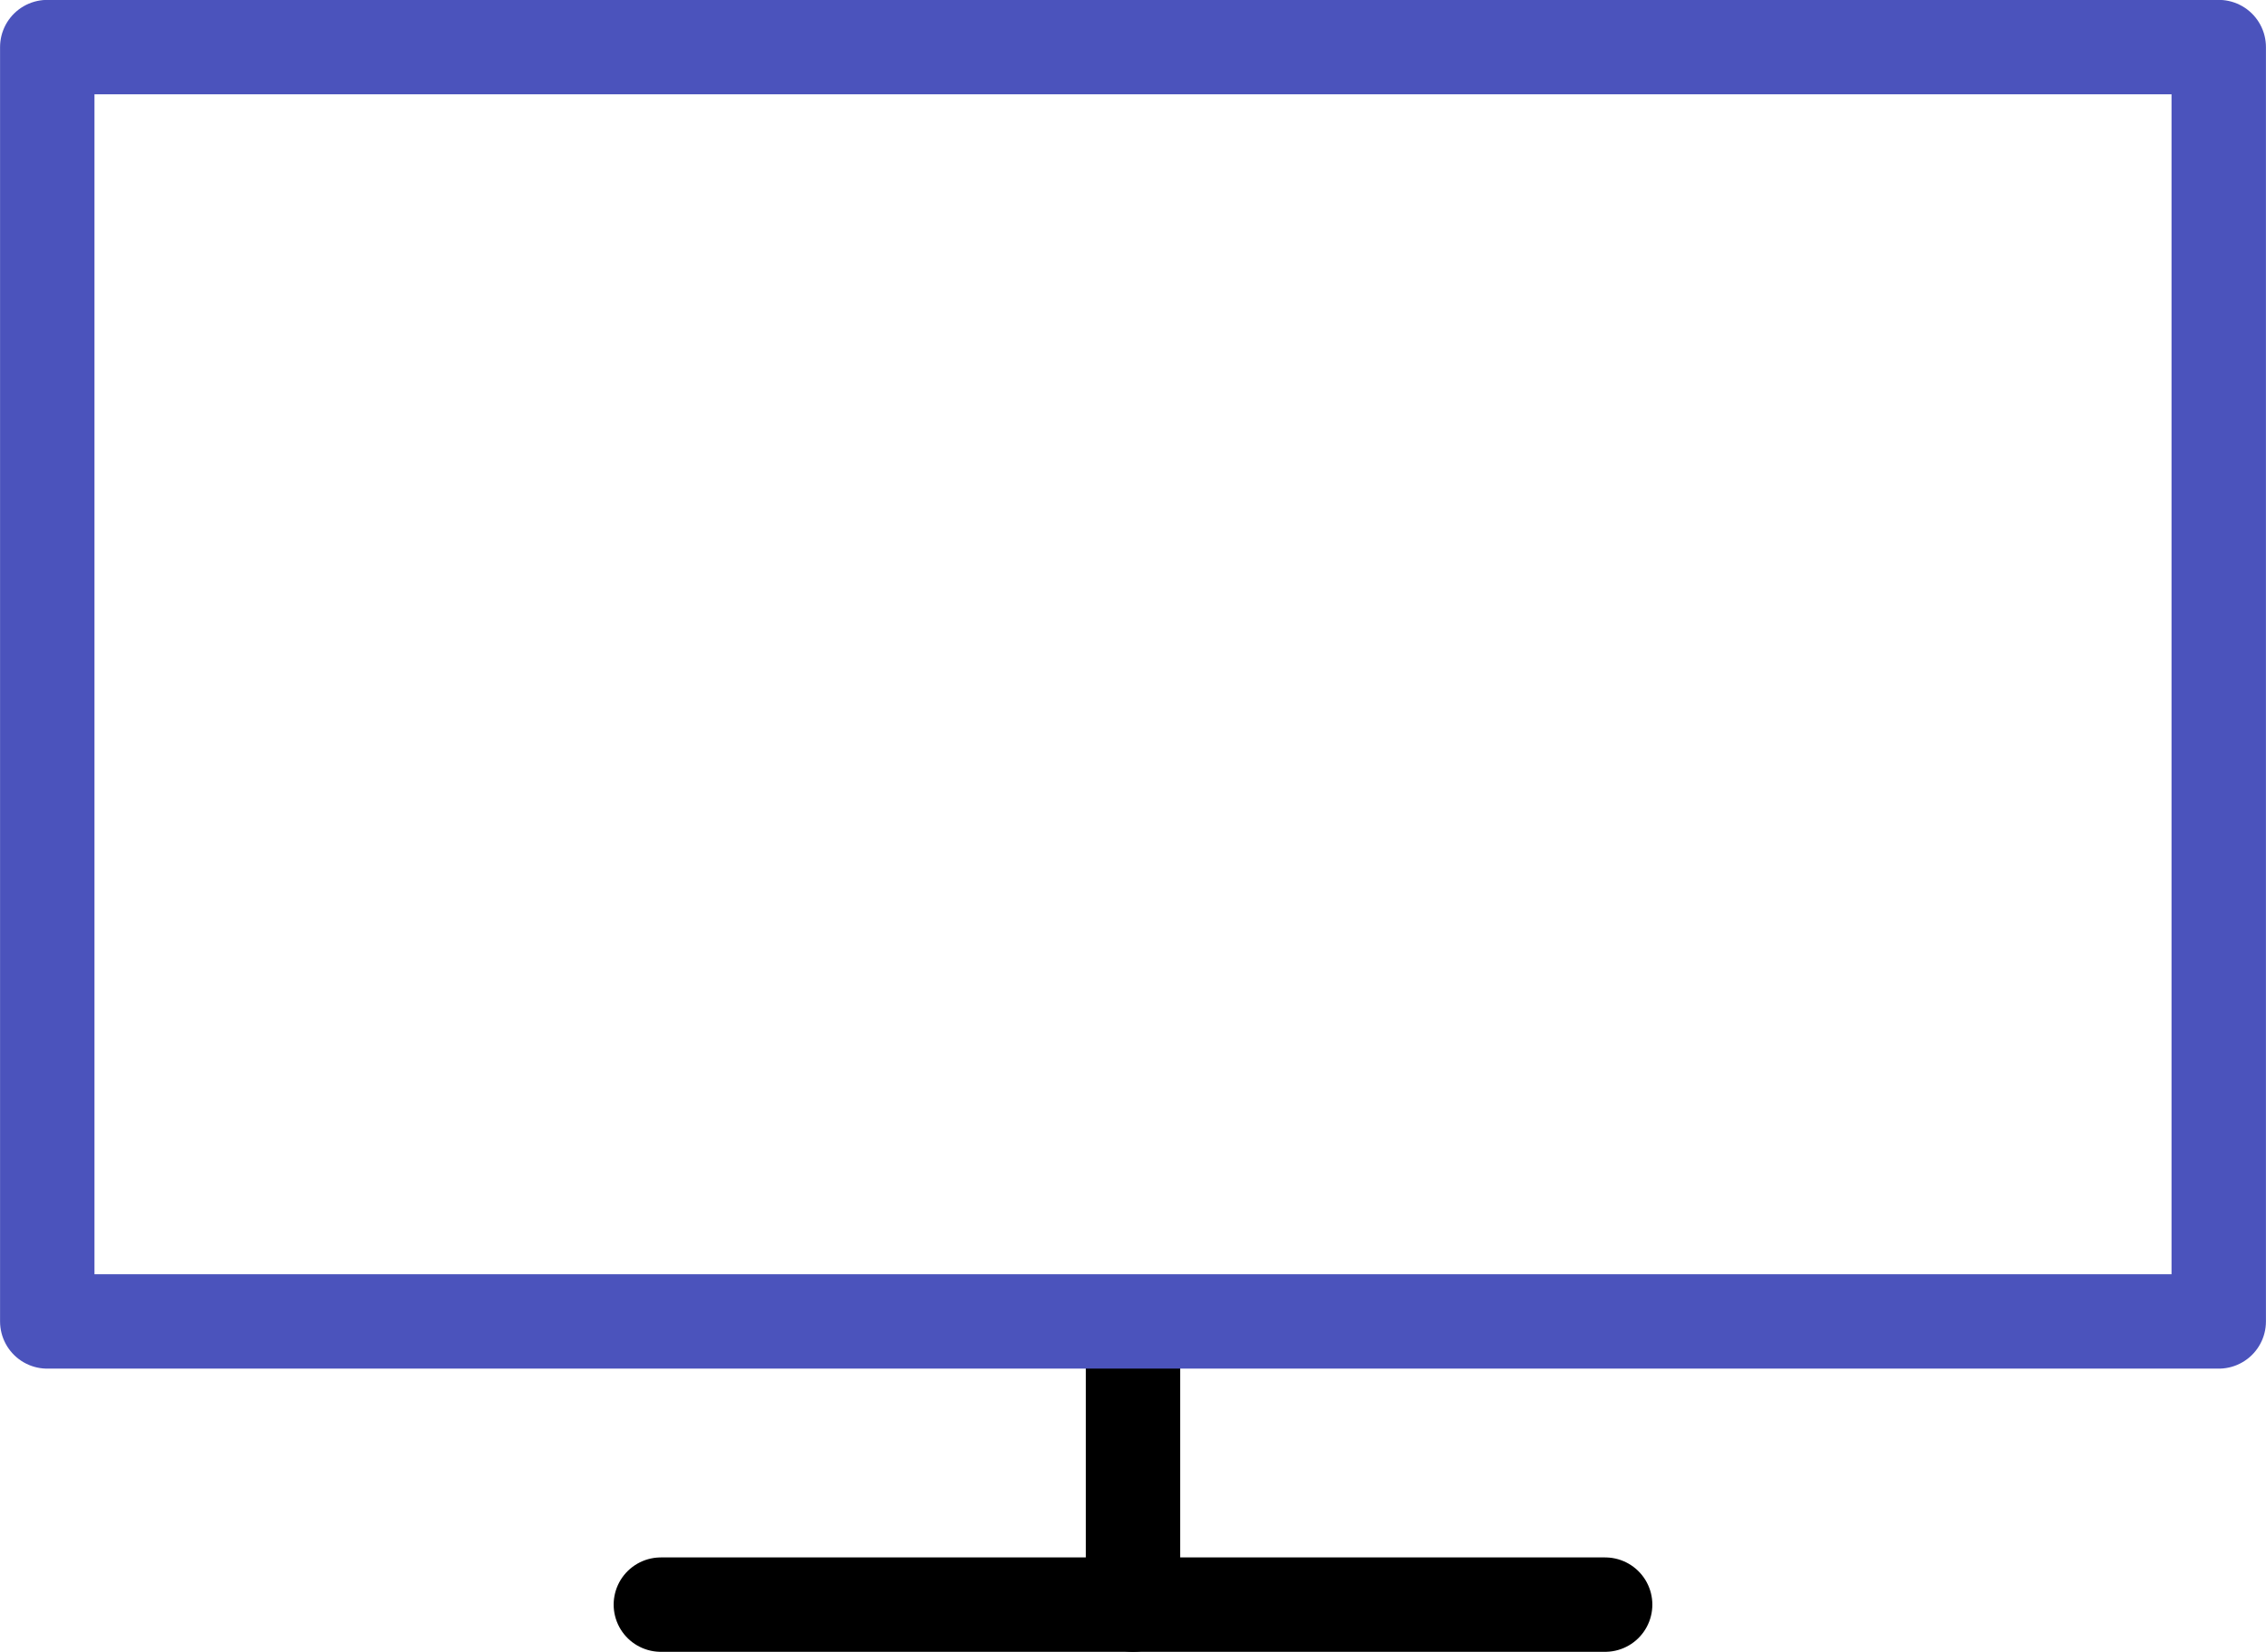 <svg id="a54a20e5-09c5-4dd9-9326-908c61008101" data-name="Layer 1" xmlns="http://www.w3.org/2000/svg" viewBox="0 0 140 102.08"><path d="M70,101.19v16.93" transform="translate(0 -18.96)" style="fill:none;stroke:#000;stroke-linecap:round;stroke-linejoin:round;stroke-width:5.833px"/><path d="M40.83,118.12H99.17" transform="translate(0 -18.96)" style="fill:none;stroke:#000;stroke-linecap:round;stroke-linejoin:round;stroke-width:5.833px"/><path d="M2.92,21.87H137.08v78.75H2.92Z" transform="translate(0 -18.96)" style="fill:none;stroke:#4b53bc;stroke-linecap:round;stroke-linejoin:round;stroke-width:5.833px"/></svg>
